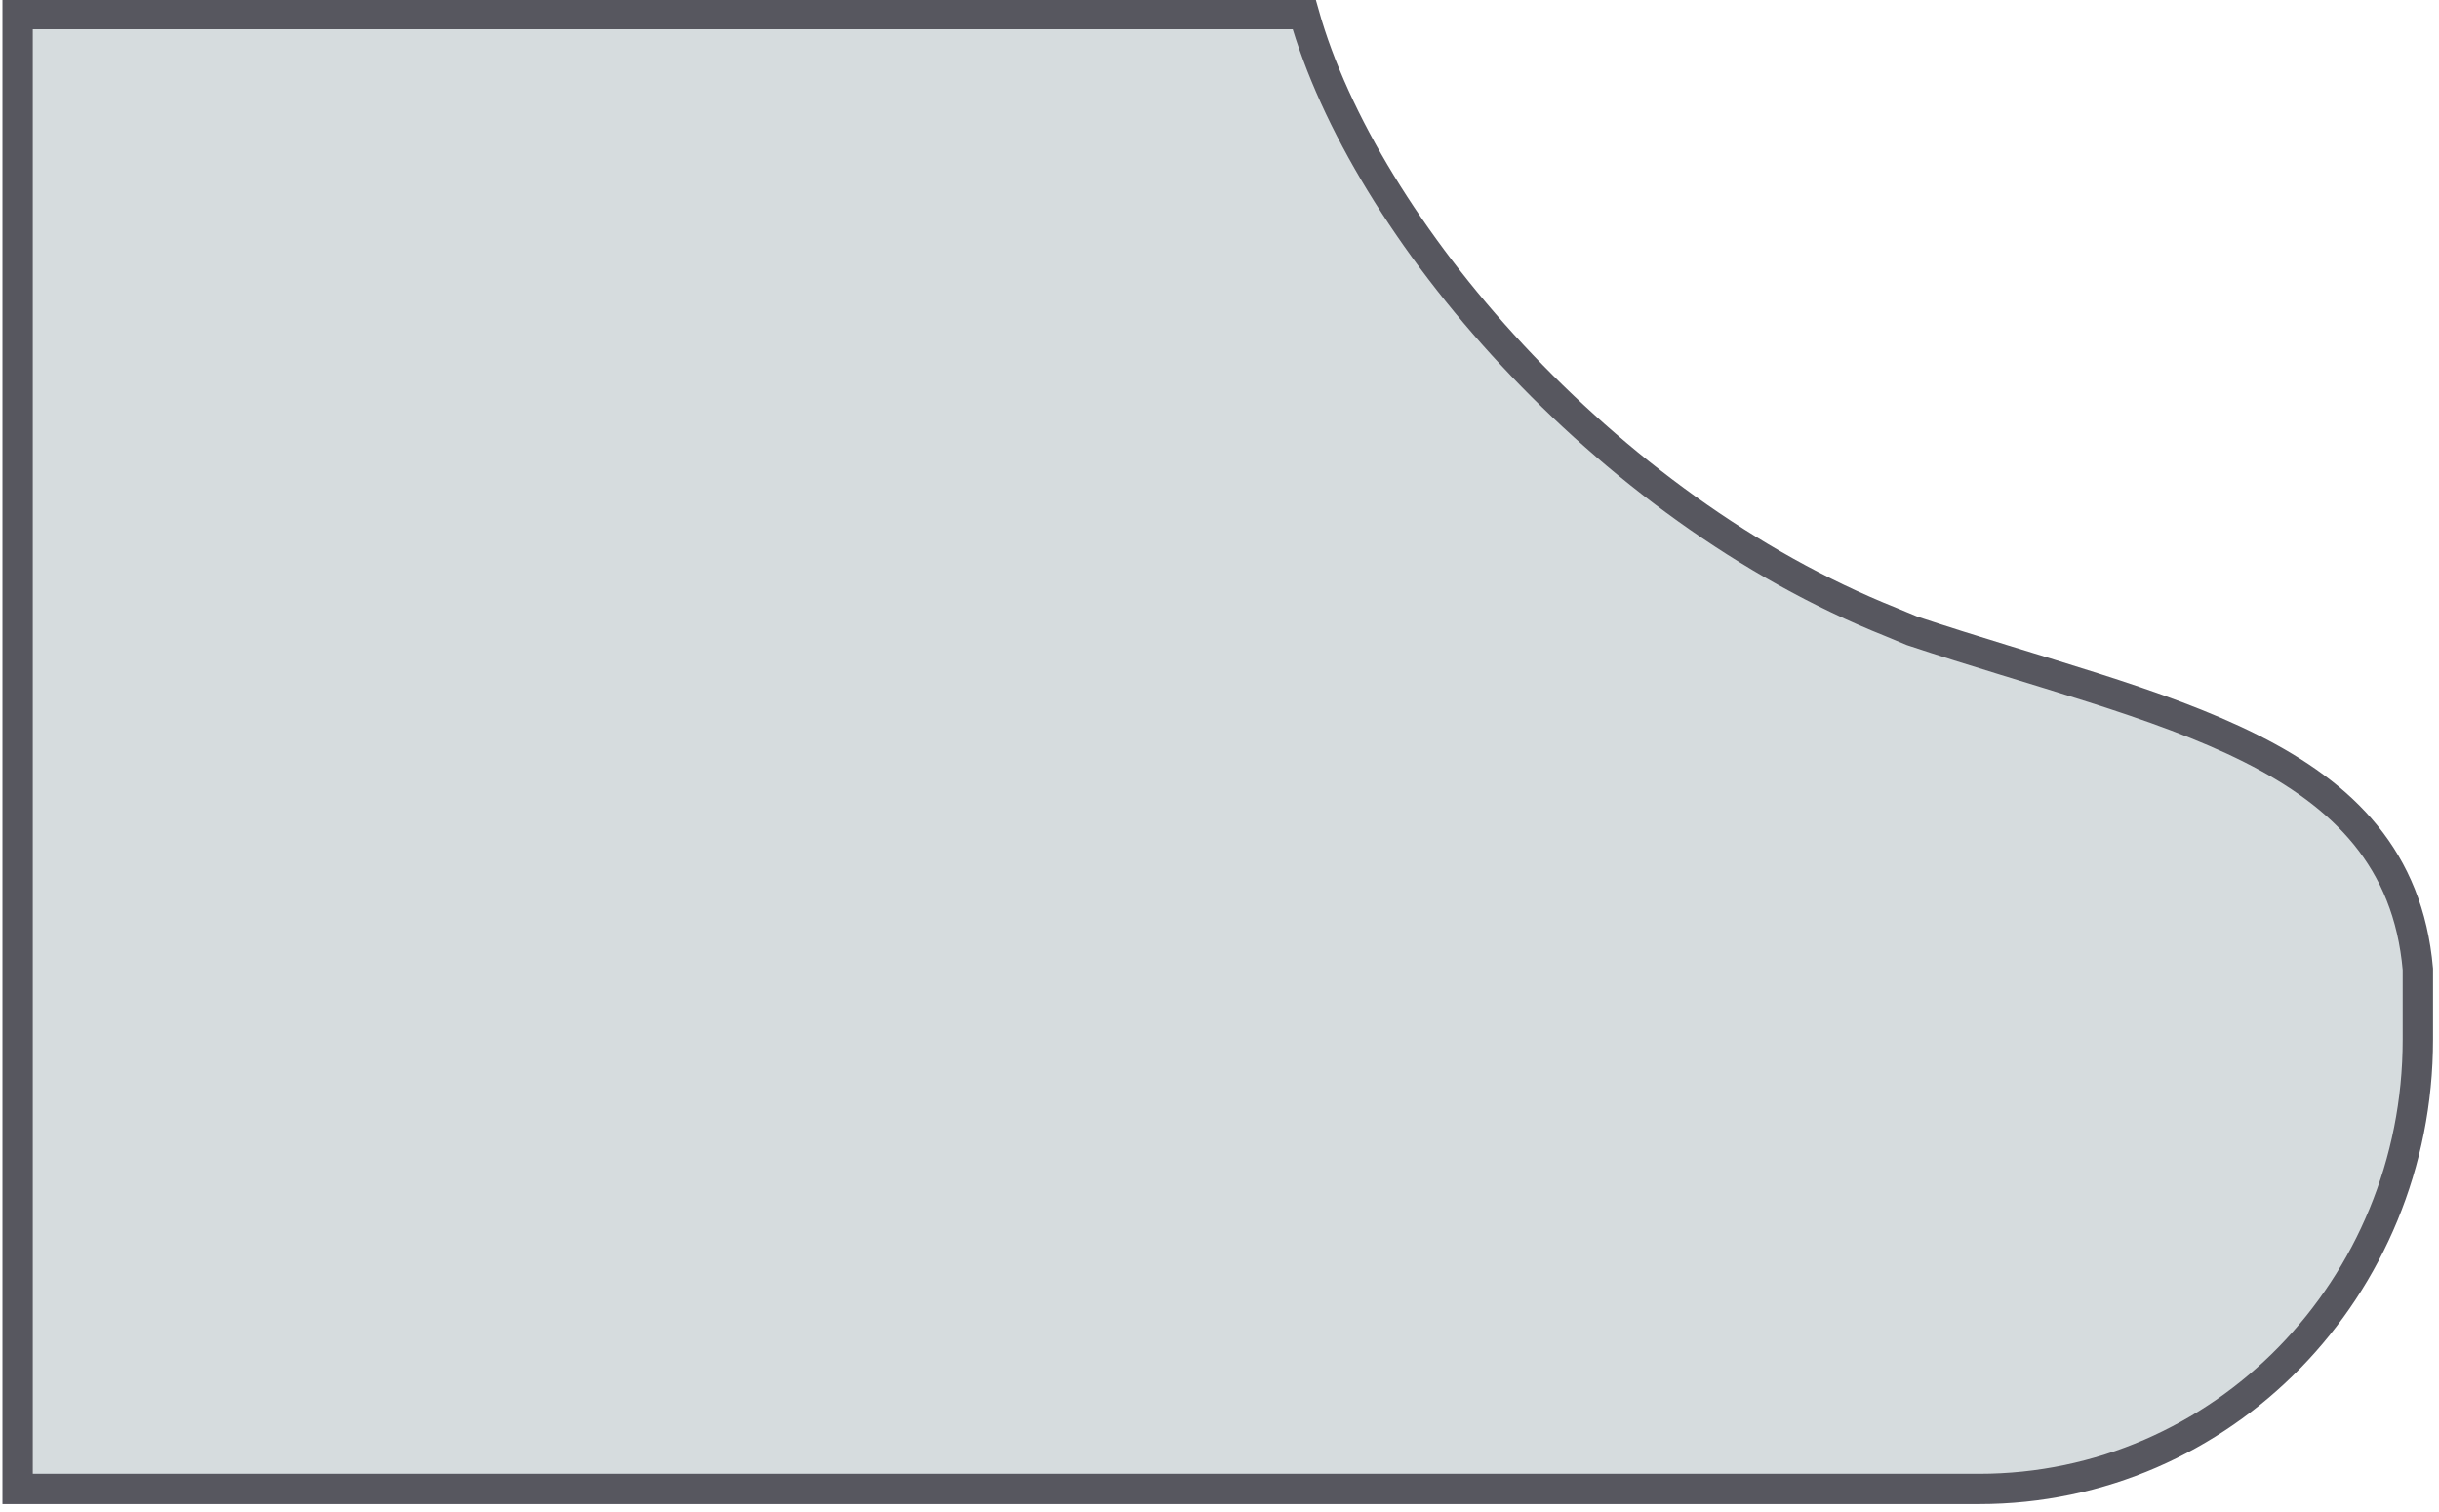 <?xml version="1.0" encoding="utf-8"?>
<!-- Generator: Adobe Illustrator 22.1.0, SVG Export Plug-In . SVG Version: 6.00 Build 0)  -->
<svg version="1.1" id="Layer_1" xmlns="http://www.w3.org/2000/svg" xmlns:xlink="http://www.w3.org/1999/xlink" x="0px" y="0px"
	 viewBox="0 0 138.4 85.8" style="enable-background:new 0 0 138.4 85.8;" xml:space="preserve">
<style type="text/css">
	.st0{fill:#D6DCDE;stroke:#57575F;stroke-width:1.721;stroke-miterlimit:10;}
</style>
<title>Asset 9</title>
<g id="Layer_2_1_">
	<g id="Layer_1-2">
		<path class="st0" d="M108.5,35.8c14.1,4.7,27.6,6.7,28.7,19.2V59c0,14.1-11.1,25.5-24.9,25.5H1V0.8h72.6H74l0,0
			c3.4,12.1,17,28,33.3,34.5L108.5,35.8z"/>
	</g>
</g>
</svg>
